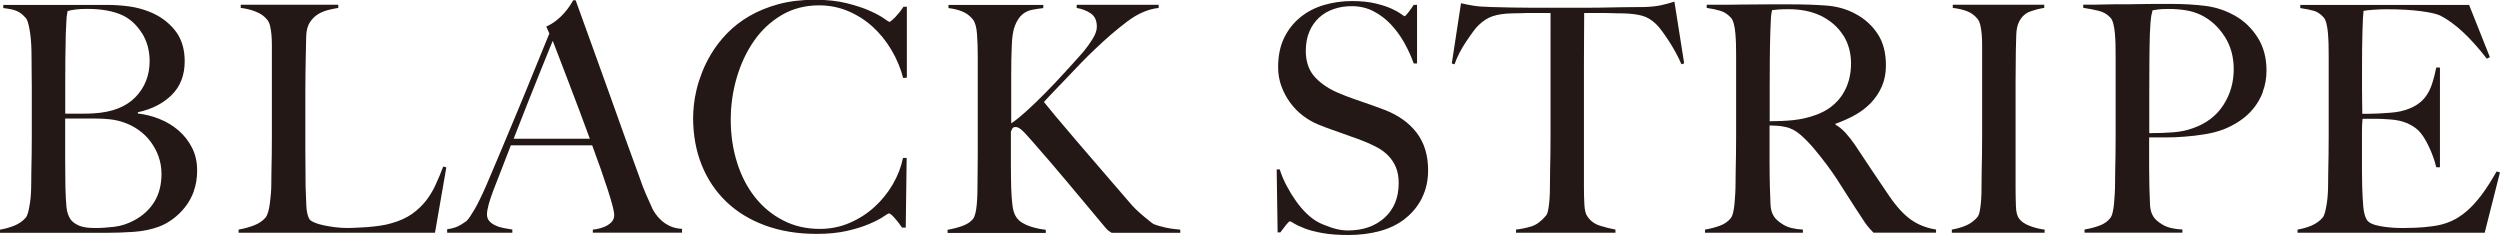 <?xml version="1.0" encoding="UTF-8"?><svg id="_レイヤー_2" xmlns="http://www.w3.org/2000/svg" viewBox="0 0 402.02 37.79"><defs><style>.cls-1{fill:#231815;}</style></defs><g id="design"><path class="cls-1" d="m31.19,30.71c-.36.99-.84,1.85-1.43,2.6-.59.75-1.25,1.38-1.97,1.91-.72.53-1.44.93-2.16,1.2-1.25.48-2.64.76-4.18.87-1.54.1-3.03.15-4.48.15H0v-.51c.82-.14,1.6-.36,2.34-.66.74-.31,1.34-.73,1.8-1.27.16-.2.29-.5.39-.89.1-.39.19-.84.27-1.35.08-.51.14-1.04.17-1.6s.05-1.11.05-1.66c0-.47,0-1.12.02-1.94.02-.81.03-1.71.05-2.67.02-.97.02-1.96.02-2.98v-7.89c0-.75,0-1.51-.02-2.29-.02-.78-.02-1.68-.02-2.7,0-.61-.02-1.23-.05-1.86-.03-.63-.09-1.23-.17-1.81-.08-.58-.18-1.09-.3-1.55-.12-.46-.27-.79-.47-.99-.49-.54-.98-.91-1.48-1.09-.49-.19-1.18-.33-2.07-.43v-.51h16.58c1.25,0,2.43.08,3.57.23s2.22.43,3.27.84c1.67.65,3.05,1.63,4.13,2.95,1.08,1.32,1.62,3,1.62,5.04,0,2.24-.7,4.05-2.09,5.42-1.39,1.38-3.21,2.3-5.44,2.78v.2c1.18.14,2.34.43,3.49.89s2.17,1.08,3.07,1.86c.9.78,1.62,1.71,2.16,2.78.54,1.07.81,2.28.81,3.64,0,1.22-.18,2.33-.54,3.31ZM22.8,5.3c-.84-1.32-1.88-2.27-3.12-2.85-1.48-.68-3.36-1.02-5.66-1.02-.69,0-1.31.03-1.87.1-.56.07-.98.15-1.28.25-.03.2-.07.39-.1.56-.03.17-.06.38-.07.64-.02.25-.03.57-.05.94-.02.37-.04.87-.07,1.48-.03,1.19-.06,2.5-.07,3.92-.02,1.43-.02,2.78-.02,4.07v4.89h2.75c.75,0,1.36-.02,1.82-.05,2.95-.17,5.19-1.04,6.71-2.6,1.52-1.56,2.29-3.5,2.29-5.81,0-1.7-.42-3.21-1.25-4.53Zm2.71,19.89c-.31-.87-.74-1.66-1.28-2.39-.54-.73-1.18-1.36-1.92-1.88-.74-.53-1.55-.94-2.44-1.25-.72-.24-1.43-.4-2.14-.48-.71-.08-1.53-.13-2.48-.13h-4.77v6.37c0,.95,0,1.83.02,2.62.02.8.02,1.49.02,2.06.03,1.29.09,2.35.17,3.18.08.83.32,1.52.71,2.06.3.37.74.69,1.33.94.59.25,1.44.38,2.56.38.95,0,1.98-.07,3.1-.2,1.11-.14,2.2-.49,3.25-1.07,1.38-.75,2.44-1.74,3.2-2.98.75-1.24,1.13-2.72,1.13-4.46,0-.98-.16-1.91-.47-2.78Z"/><path class="cls-1" d="m69.95,37.43h-31.58v-.51c.82-.14,1.63-.36,2.44-.66.8-.31,1.43-.73,1.89-1.27.16-.2.3-.5.42-.89.11-.39.2-.84.27-1.35.07-.51.12-1.04.17-1.6s.07-1.11.07-1.66c0-.47,0-1.12.02-1.94.02-.81.03-1.71.05-2.67.02-.97.02-1.96.02-2.98V7.28c0-.61-.02-1.18-.07-1.71-.05-.53-.12-.99-.22-1.4-.1-.41-.25-.73-.44-.97-.46-.58-1.07-1.02-1.84-1.32-.77-.31-1.58-.51-2.44-.61v-.51h15.69v.51c-.43.07-.93.17-1.52.31-.59.14-1.15.36-1.67.66-.52.31-.98.74-1.35,1.3-.38.56-.58,1.3-.62,2.21-.03,1.19-.06,2.27-.07,3.26-.02.98-.03,1.95-.05,2.9-.02.95-.02,1.94-.02,2.95v9.27c0,.88,0,1.79.02,2.72.02.93.02,1.98.02,3.13.03,1.09.07,2.12.12,3.11.05.99.22,1.71.52,2.19.13.17.39.34.79.51.39.17.87.31,1.43.43.56.12,1.16.22,1.82.31.66.08,1.31.13,1.97.13.26,0,.68,0,1.25-.03.57-.02,1.21-.05,1.89-.1s1.39-.13,2.12-.23c.72-.1,1.36-.24,1.92-.41,1.31-.37,2.4-.87,3.27-1.48.87-.61,1.61-1.32,2.24-2.11.62-.8,1.15-1.66,1.57-2.6.43-.93.84-1.91,1.23-2.93l.49.15-1.82,10.49Z"/><path class="cls-1" d="m95.33,37.43v-.51c.1,0,.34-.03.71-.1.38-.07.77-.19,1.18-.36.41-.17.77-.41,1.08-.71.31-.31.47-.7.47-1.17,0-.31-.09-.81-.27-1.5-.18-.7-.44-1.54-.76-2.55-.33-1-.71-2.11-1.13-3.34-.43-1.22-.89-2.5-1.38-3.82h-13.08c-.49,1.29-.97,2.52-1.43,3.69-.46,1.17-.92,2.35-1.38,3.54-.69,1.83-1.03,3.12-1.03,3.87,0,.44.13.81.39,1.09.26.29.6.53,1.01.71.41.19.85.32,1.33.41.48.08.93.16,1.35.23v.51h-10.48v-.56c.85-.1,1.58-.34,2.19-.71.61-.37.96-.63,1.06-.76.23-.24.61-.8,1.13-1.68.52-.88,1.16-2.19,1.92-3.92.69-1.6,1.46-3.41,2.31-5.45.85-2.04,1.73-4.13,2.63-6.29.9-2.16,1.8-4.33,2.68-6.52.89-2.19,1.72-4.23,2.51-6.14l-.49-1.12c.59-.27,1.12-.59,1.6-.97.48-.37.89-.76,1.25-1.17.36-.41.66-.8.91-1.17.25-.37.43-.68.57-.92h.39c1.02,2.82,1.98,5.49,2.9,8.02.92,2.53,1.8,4.96,2.63,7.31.84,2.34,1.65,4.61,2.43,6.8.79,2.19,1.57,4.35,2.36,6.49.36,1.05.7,1.93,1.01,2.62.31.7.66,1.49,1.06,2.37.07.14.21.37.44.71.23.34.53.69.91,1.04.38.36.84.67,1.4.94.56.27,1.21.42,1.97.46v.61h-14.36Zm-6.44-30.86c-.2.44-.48,1.14-.86,2.09-.38.95-.84,2.11-1.4,3.46-.56,1.36-1.17,2.89-1.84,4.61-.67,1.71-1.4,3.57-2.19,5.58h12.25c-.56-1.53-1.12-3.06-1.7-4.58-.57-1.53-1.13-3-1.67-4.4-.54-1.41-1.03-2.7-1.48-3.87-.44-1.17-.81-2.13-1.11-2.88Z"/><path class="cls-1" d="m145.25,12.58c-.43-1.63-1.07-3.16-1.92-4.58-.85-1.43-1.86-2.66-3.02-3.72-1.16-1.05-2.48-1.88-3.94-2.5-1.46-.61-3.01-.92-4.65-.92-2.26,0-4.28.53-6.05,1.58-1.77,1.05-3.25,2.44-4.45,4.18-1.2,1.73-2.11,3.69-2.75,5.88s-.96,4.44-.96,6.75c0,2.44.34,4.74,1.01,6.87.67,2.14,1.63,4,2.88,5.58,1.25,1.58,2.75,2.83,4.53,3.74,1.77.92,3.74,1.37,5.9,1.37,1.7,0,3.3-.32,4.8-.97,1.49-.64,2.82-1.49,3.98-2.55,1.16-1.05,2.15-2.27,2.95-3.64.8-1.37,1.35-2.79,1.65-4.25h.59l-.15,11.2h-.59c-.39-.58-.8-1.1-1.23-1.58-.43-.48-.72-.71-.89-.71-.07,0-.36.18-.89.53-.52.36-1.28.75-2.26,1.17-.98.42-2.18.8-3.59,1.12-1.41.32-3.03.48-4.87.48-3.05,0-5.8-.45-8.26-1.35-2.46-.9-4.55-2.17-6.27-3.82-1.72-1.65-3.04-3.62-3.96-5.91-.92-2.29-1.38-4.81-1.38-7.56,0-.61.04-1.31.12-2.09.08-.78.23-1.61.44-2.5.21-.88.51-1.81.89-2.78.38-.97.86-1.94,1.45-2.93.69-1.15,1.54-2.26,2.56-3.31,1.02-1.05,2.21-1.98,3.59-2.78,1.38-.8,2.93-1.43,4.67-1.91,1.74-.47,3.69-.71,5.85-.71,1.97,0,3.69.19,5.16.56s2.71.78,3.69,1.22c.98.44,1.74.85,2.26,1.22.52.37.82.56.89.56s.19-.08.37-.23c.18-.15.38-.34.59-.56.21-.22.43-.48.66-.76.23-.29.44-.59.64-.89h.54v11.41l-.59.05Z"/><path class="cls-1" d="m178.75,37.43c-.13-.07-.28-.16-.44-.28-.16-.12-.34-.3-.54-.53-2.1-2.51-4.09-4.9-5.98-7.15-1.89-2.26-3.85-4.54-5.88-6.85-.85-.98-1.44-1.6-1.75-1.83-.31-.24-.58-.36-.81-.36-.26,0-.44.06-.52.18-.08.12-.17.31-.27.59v5.04c0,1.56.02,2.9.05,4.02.03.98.1,1.9.2,2.75.1.85.31,1.49.64,1.94.23.34.54.63.93.87.39.24.82.43,1.28.59.46.15.91.27,1.35.36.44.08.83.15,1.16.18v.51h-15.79v-.51c.82-.14,1.61-.34,2.36-.61.75-.27,1.33-.64,1.72-1.12.16-.2.29-.51.39-.92.1-.41.17-.87.22-1.4.05-.53.08-1.09.1-1.68.02-.59.02-1.16.02-1.71,0-.47,0-1.12.02-1.94.02-.81.02-1.7.02-2.65v-15.89c0-1.29-.04-2.48-.12-3.56-.08-1.09-.3-1.87-.66-2.34-.46-.58-1.02-1-1.67-1.27-.66-.27-1.41-.46-2.26-.56v-.51h15.25v.51c-.62.07-1.23.16-1.82.28-.59.12-1.12.37-1.57.76-.46.39-.84.98-1.16,1.76-.31.78-.48,1.88-.52,3.31-.03.78-.06,1.51-.07,2.19-.02.68-.02,1.46-.02,2.34v7.89c.59-.37,1.39-1.01,2.39-1.91,1-.9,2.05-1.91,3.15-3.03,1.1-1.12,2.19-2.27,3.27-3.46,1.08-1.19,2.02-2.22,2.8-3.11.56-.68,1.06-1.38,1.5-2.09s.66-1.36.66-1.94c0-.98-.33-1.7-.98-2.14-.66-.44-1.41-.73-2.26-.87v-.51h13.18v.51c-1.67.17-3.36.9-5.07,2.19-1.71,1.29-3.44,2.78-5.21,4.48-.69.65-1.39,1.34-2.12,2.09-.72.75-1.44,1.49-2.14,2.24-.71.75-1.39,1.47-2.07,2.16-.67.7-1.29,1.35-1.84,1.96.26.34.87,1.08,1.82,2.22.95,1.14,2.08,2.47,3.39,4,1.31,1.53,2.71,3.16,4.21,4.89,1.49,1.73,2.93,3.4,4.3,4.99.33.41.71.81,1.13,1.22.43.41.84.77,1.23,1.09.39.32.74.6,1.03.84.3.24.49.37.59.41.43.17,1.01.34,1.75.51.74.17,1.57.29,2.48.36v.51h-11.07Z"/><path class="cls-1" d="m228.7,31.78c-.64,1.29-1.52,2.39-2.66,3.31-1.13.92-2.48,1.6-4.06,2.04s-3.3.66-5.17.66c-1.61,0-2.98-.1-4.13-.31-1.15-.2-2.1-.45-2.85-.74-.75-.29-1.32-.55-1.7-.79-.38-.24-.61-.36-.71-.36s-.31.2-.64.61c-.33.41-.62.8-.89,1.17h-.44l-.15-10.13h.49c.29.92.67,1.81,1.13,2.67.46.87.96,1.68,1.5,2.44.54.76,1.11,1.43,1.72,2.01.61.58,1.19,1.02,1.75,1.32.56.31,1.29.61,2.21.92.92.31,1.8.46,2.66.46,2.43,0,4.39-.69,5.9-2.06s2.26-3.23,2.26-5.58c0-.95-.15-1.78-.44-2.5-.3-.71-.7-1.33-1.21-1.86-.51-.53-1.11-.98-1.8-1.35-.69-.37-1.43-.71-2.21-1.02-.79-.31-1.48-.56-2.07-.76s-1.14-.4-1.65-.59c-.51-.19-1.03-.37-1.57-.56-.54-.19-1.19-.43-1.94-.74-.85-.34-1.67-.81-2.46-1.4-.79-.59-1.48-1.29-2.07-2.09-.59-.8-1.07-1.68-1.43-2.65-.36-.97-.54-1.99-.54-3.08,0-1.83.32-3.41.97-4.74.65-1.32,1.52-2.43,2.61-3.31,1.09-.88,2.35-1.54,3.78-1.96,1.43-.42,2.93-.64,4.5-.64,1.48,0,2.74.13,3.79.38,1.05.25,1.91.53,2.58.84.67.31,1.18.59,1.52.84.34.25.53.38.57.38.1,0,.3-.2.62-.61.31-.41.6-.81.86-1.22h.54v9.42h-.54c-.39-1.12-.9-2.23-1.52-3.34-.62-1.1-1.35-2.09-2.16-2.95-.82-.87-1.75-1.57-2.8-2.11-1.05-.54-2.21-.81-3.49-.81-1.02,0-1.98.15-2.88.46-.9.31-1.69.76-2.36,1.38-.67.61-1.2,1.37-1.57,2.27-.38.9-.57,1.93-.57,3.08,0,1.8.52,3.24,1.57,4.33,1.05,1.09,2.4,1.95,4.07,2.6.65.27,1.27.51,1.84.71s1.14.4,1.69.59c.56.19,1.12.38,1.69.59.57.2,1.17.42,1.79.66,2.22.85,3.95,2.08,5.18,3.69,1.23,1.61,1.84,3.62,1.84,6.03,0,1.63-.32,3.09-.96,4.38Z"/><path class="cls-1" d="m270.39,10.34c-.26-.61-.57-1.25-.93-1.91-.36-.66-.73-1.28-1.11-1.86-.38-.58-.75-1.11-1.11-1.6-.36-.49-.67-.86-.93-1.09-.69-.68-1.44-1.13-2.24-1.35-.8-.22-1.83-.35-3.07-.38-.62,0-1.16,0-1.62-.03-.46-.02-.92-.03-1.38-.03h-3.25c0,.85,0,2-.02,3.46-.02,1.46-.02,2.99-.02,4.58v19.91c0,.98.02,1.93.07,2.83.05.9.2,1.54.47,1.91.49.75,1.19,1.26,2.09,1.53.9.27,1.71.48,2.44.61v.51h-15.99v-.51c.85-.1,1.67-.27,2.46-.51.79-.24,1.56-.8,2.31-1.68.16-.17.29-.45.37-.84.08-.39.15-.83.2-1.32.05-.49.08-1.03.1-1.6.02-.58.02-1.14.02-1.68,0-.48,0-1.1.02-1.88.02-.78.03-1.65.05-2.6.02-.95.02-1.94.02-2.95V2.09h-3.25c-.43,0-.88,0-1.35.03-.48.02-1.03.03-1.65.03-1.25.03-2.27.19-3.07.46-.8.27-1.55.75-2.24,1.43-.26.24-.57.59-.91,1.07-.34.48-.71.99-1.08,1.55-.38.56-.74,1.16-1.08,1.81-.34.65-.61,1.27-.81,1.88l-.44-.15,1.48-9.68c.75.17,1.45.31,2.09.41.64.1,1.57.17,2.78.2,1.25.03,2.36.06,3.34.08.98.02,1.93.03,2.85.03h9.35c.98,0,1.93,0,2.85-.03.92-.02,1.87-.03,2.85-.05.98-.02,2.1-.03,3.34-.03,1.08-.03,1.98-.13,2.68-.28.7-.15,1.43-.35,2.19-.59l1.57,9.93-.44.15Z"/><path class="cls-1" d="m301.28,37.43c-.29-.31-.51-.53-.64-.69-.13-.15-.28-.33-.44-.53-.16-.2-.37-.5-.61-.89-.25-.39-.63-.98-1.16-1.76-.62-.95-1.17-1.81-1.65-2.57-.48-.76-.96-1.52-1.45-2.27-.49-.75-1.03-1.5-1.6-2.27-.57-.76-1.25-1.62-2.04-2.57-.66-.78-1.37-1.51-2.14-2.19-.77-.68-1.58-1.1-2.43-1.27-.62-.14-1.1-.2-1.43-.2-.29,0-.67-.02-1.13-.05v5.75c0,1.63.02,3,.05,4.12.03,1.09.07,2.02.1,2.8.03.78.21,1.43.54,1.94.26.44.77.89,1.52,1.35.75.46,1.8.72,3.15.79v.51h-15.74v-.51c.82-.14,1.61-.34,2.36-.61.75-.27,1.34-.68,1.77-1.22.16-.2.3-.51.39-.92.1-.41.17-.87.22-1.38.05-.51.09-1.05.12-1.63.03-.58.05-1.14.05-1.68,0-.47,0-1.12.02-1.94.02-.81.03-1.71.05-2.67.02-.97.02-1.96.02-2.98v-12.88c0-.61,0-1.23-.02-1.86-.02-.63-.05-1.22-.1-1.78s-.13-1.07-.25-1.53c-.12-.46-.27-.79-.47-.99-.49-.54-1.04-.91-1.65-1.1-.61-.19-1.35-.35-2.24-.48v-.51h2.02c1.11,0,2.38,0,3.79-.03,1.41-.02,2.82-.03,4.23-.03h3.44c2.2,0,4.15.07,5.85.2,1.7.14,3.26.59,4.67,1.37,1.44.78,2.61,1.84,3.49,3.18.89,1.34,1.33,3.03,1.33,5.07,0,1.26-.22,2.39-.66,3.39-.44,1-1.03,1.88-1.77,2.65-.74.76-1.6,1.42-2.58,1.96-.98.54-2.02,1-3.1,1.38v.15c.56.31,1.1.75,1.62,1.32.52.58,1.03,1.22,1.52,1.94.85,1.29,1.78,2.68,2.78,4.18,1,1.49,1.89,2.82,2.68,3.97,1.21,1.77,2.39,3.06,3.54,3.87,1.15.81,2.49,1.34,4.03,1.58v.51h-10.08Zm-4.87-31.73c-.82-1.32-2.02-2.38-3.59-3.16-.79-.37-1.62-.64-2.48-.81-.87-.17-1.78-.25-2.73-.25-.69,0-1.25.02-1.67.05-.43.03-.75.07-.98.1-.03.2-.07.38-.1.53-.03.15-.06.35-.07.59-.02.24-.03.57-.05.99-.02.42-.04,1.03-.07,1.81-.03,1.19-.06,2.53-.07,4.02-.02,1.49-.02,2.94-.02,4.33v5.6c1.34,0,2.6-.06,3.76-.18,1.16-.12,2.29-.36,3.37-.74,1.05-.34,1.95-.8,2.71-1.38.75-.58,1.37-1.23,1.84-1.96.47-.73.83-1.52,1.06-2.37.23-.85.34-1.73.34-2.65,0-1.7-.41-3.21-1.23-4.53Z"/><path class="cls-1" d="m313.87,37.43v-.51c.82-.14,1.58-.36,2.29-.66.71-.31,1.3-.75,1.8-1.32.16-.2.29-.49.37-.87.08-.37.15-.81.2-1.32s.08-1.04.1-1.6c.02-.56.02-1.11.02-1.66,0-.47,0-1.12.02-1.94.02-.81.03-1.71.05-2.67.02-.97.02-1.96.02-2.98V7.18c0-.61-.02-1.18-.07-1.71-.05-.53-.12-1-.22-1.43-.1-.42-.25-.76-.44-.99-.46-.58-1.03-.99-1.7-1.25-.67-.25-1.44-.43-2.29-.53v-.51h14.71v.51c-.69.1-1.43.29-2.21.56-.79.27-1.39.81-1.82,1.63-.3.58-.45,1.31-.47,2.19-.02.88-.04,1.71-.07,2.5,0,.85,0,1.69-.02,2.52-.02.83-.02,1.67-.02,2.52v17.06c0,.98.02,1.94.05,2.85s.18,1.56.44,1.94c.39.58,1.02,1.02,1.87,1.32.85.31,1.62.49,2.31.56v.51h-14.9Z"/><path class="cls-1" d="m363.9,14.77c-.39,1.02-.91,1.92-1.55,2.7-.64.78-1.39,1.45-2.24,2.01-.85.56-1.72,1.01-2.61,1.35-.92.34-1.9.59-2.95.76-1.05.17-2.11.3-3.17.38-1.07.09-2.11.13-3.12.13h-2.66v4.79c0,.58,0,1.11.02,1.6.02.49.02,1.03.02,1.6.03,1.09.07,2.02.1,2.8.03.78.21,1.43.54,1.94.26.44.77.88,1.52,1.32.75.44,1.8.7,3.15.76v.51h-15.74v-.51c.82-.14,1.61-.34,2.36-.61.75-.27,1.34-.68,1.77-1.22.16-.2.3-.51.39-.92.1-.41.17-.87.22-1.38.05-.51.09-1.05.12-1.63.03-.58.05-1.14.05-1.68,0-.47,0-1.12.02-1.94.02-.81.03-1.71.05-2.67.02-.97.02-1.96.02-2.98v-12.88c0-.61,0-1.23-.02-1.86-.02-.63-.05-1.22-.1-1.78s-.13-1.07-.25-1.53c-.12-.46-.27-.79-.47-.99-.49-.54-1.12-.91-1.89-1.1-.77-.19-1.6-.35-2.48-.48v-.51h1.18c.62,0,1.35,0,2.19-.03s1.75-.03,2.73-.03,1.96,0,2.93-.03c.97-.02,1.88-.03,2.73-.03h2.21c2.16,0,4.08.11,5.76.33,1.67.22,3.25.76,4.72,1.6,1.44.81,2.64,1.97,3.59,3.46.95,1.49,1.43,3.26,1.43,5.3,0,1.26-.2,2.39-.59,3.41Zm-6.17-8.91c-.97-1.53-2.24-2.68-3.81-3.46-.79-.37-1.62-.63-2.51-.76-.89-.14-1.8-.2-2.75-.2-.69,0-1.22.03-1.6.08-.38.05-.68.09-.91.13-.03.2-.07.38-.12.53-.05.15-.09.35-.12.59-.03.24-.07.57-.1.99-.03.42-.07,1.03-.1,1.81-.03,1.19-.06,2.63-.07,4.33-.02,1.7-.02,3.36-.02,4.99v6.52c1.34,0,2.61-.04,3.79-.13,1.18-.08,2.28-.31,3.3-.69,2.1-.75,3.71-1.98,4.82-3.69,1.11-1.71,1.67-3.64,1.67-5.78,0-1.97-.48-3.72-1.45-5.25Z"/><path class="cls-1" d="m399.56,37.43h-30.1v-.51c.82-.14,1.58-.36,2.29-.66.7-.31,1.29-.73,1.75-1.27.16-.2.29-.5.39-.89.1-.39.19-.84.27-1.35.08-.51.14-1.04.17-1.6s.05-1.11.05-1.66c0-.47,0-1.12.02-1.94.02-.81.03-1.71.05-2.67.02-.97.02-1.96.02-2.98v-12.88c0-.61,0-1.24-.02-1.88-.02-.64-.05-1.26-.1-1.83-.05-.58-.13-1.1-.25-1.55-.12-.46-.27-.79-.47-.99-.49-.54-1.02-.89-1.57-1.04s-1.28-.3-2.16-.43v-.51h27.15l3.34,8.4-.49.25c-2.66-3.43-5.15-5.74-7.48-6.93-.56-.27-1.59-.51-3.1-.71-1.51-.2-3.34-.31-5.51-.31-.69,0-1.4.03-2.14.08-.74.05-1.27.11-1.6.18-.07.54-.12,1.66-.17,3.36-.05,1.7-.07,3.67-.07,5.91v3.26c0,.88,0,1.6.02,2.16.02.56.02.99.02,1.3v.56h.98c.49,0,1.06-.02,1.7-.05.64-.03,1.28-.08,1.92-.13s1.17-.13,1.6-.23c.98-.24,1.8-.56,2.46-.97.66-.41,1.19-.9,1.6-1.48.41-.58.74-1.25.98-2.01.25-.76.47-1.62.66-2.57h.59v16.04h-.59c-.26-1.09-.66-2.21-1.21-3.36-.54-1.15-1.11-2.02-1.7-2.6-.52-.47-1.16-.87-1.89-1.17-.74-.31-1.6-.49-2.58-.56-.49-.03-.9-.06-1.23-.08-.33-.02-.66-.03-.98-.03h-2.26c-.07.48-.1,1.17-.1,2.09v6.11c0,.54,0,1.06.02,1.55.02.49.02.91.02,1.25.03,1.09.09,2.11.17,3.08.08.97.27,1.69.57,2.16.29.48,1,.81,2.12,1.02,1.11.2,2.33.31,3.64.31.56,0,1.27-.02,2.14-.05.87-.03,1.78-.12,2.73-.25,1.05-.14,2.02-.4,2.9-.79.89-.39,1.74-.94,2.56-1.65.82-.71,1.61-1.59,2.39-2.62.77-1.04,1.57-2.28,2.39-3.74l.54.15-2.46,9.73Z"/></g></svg>